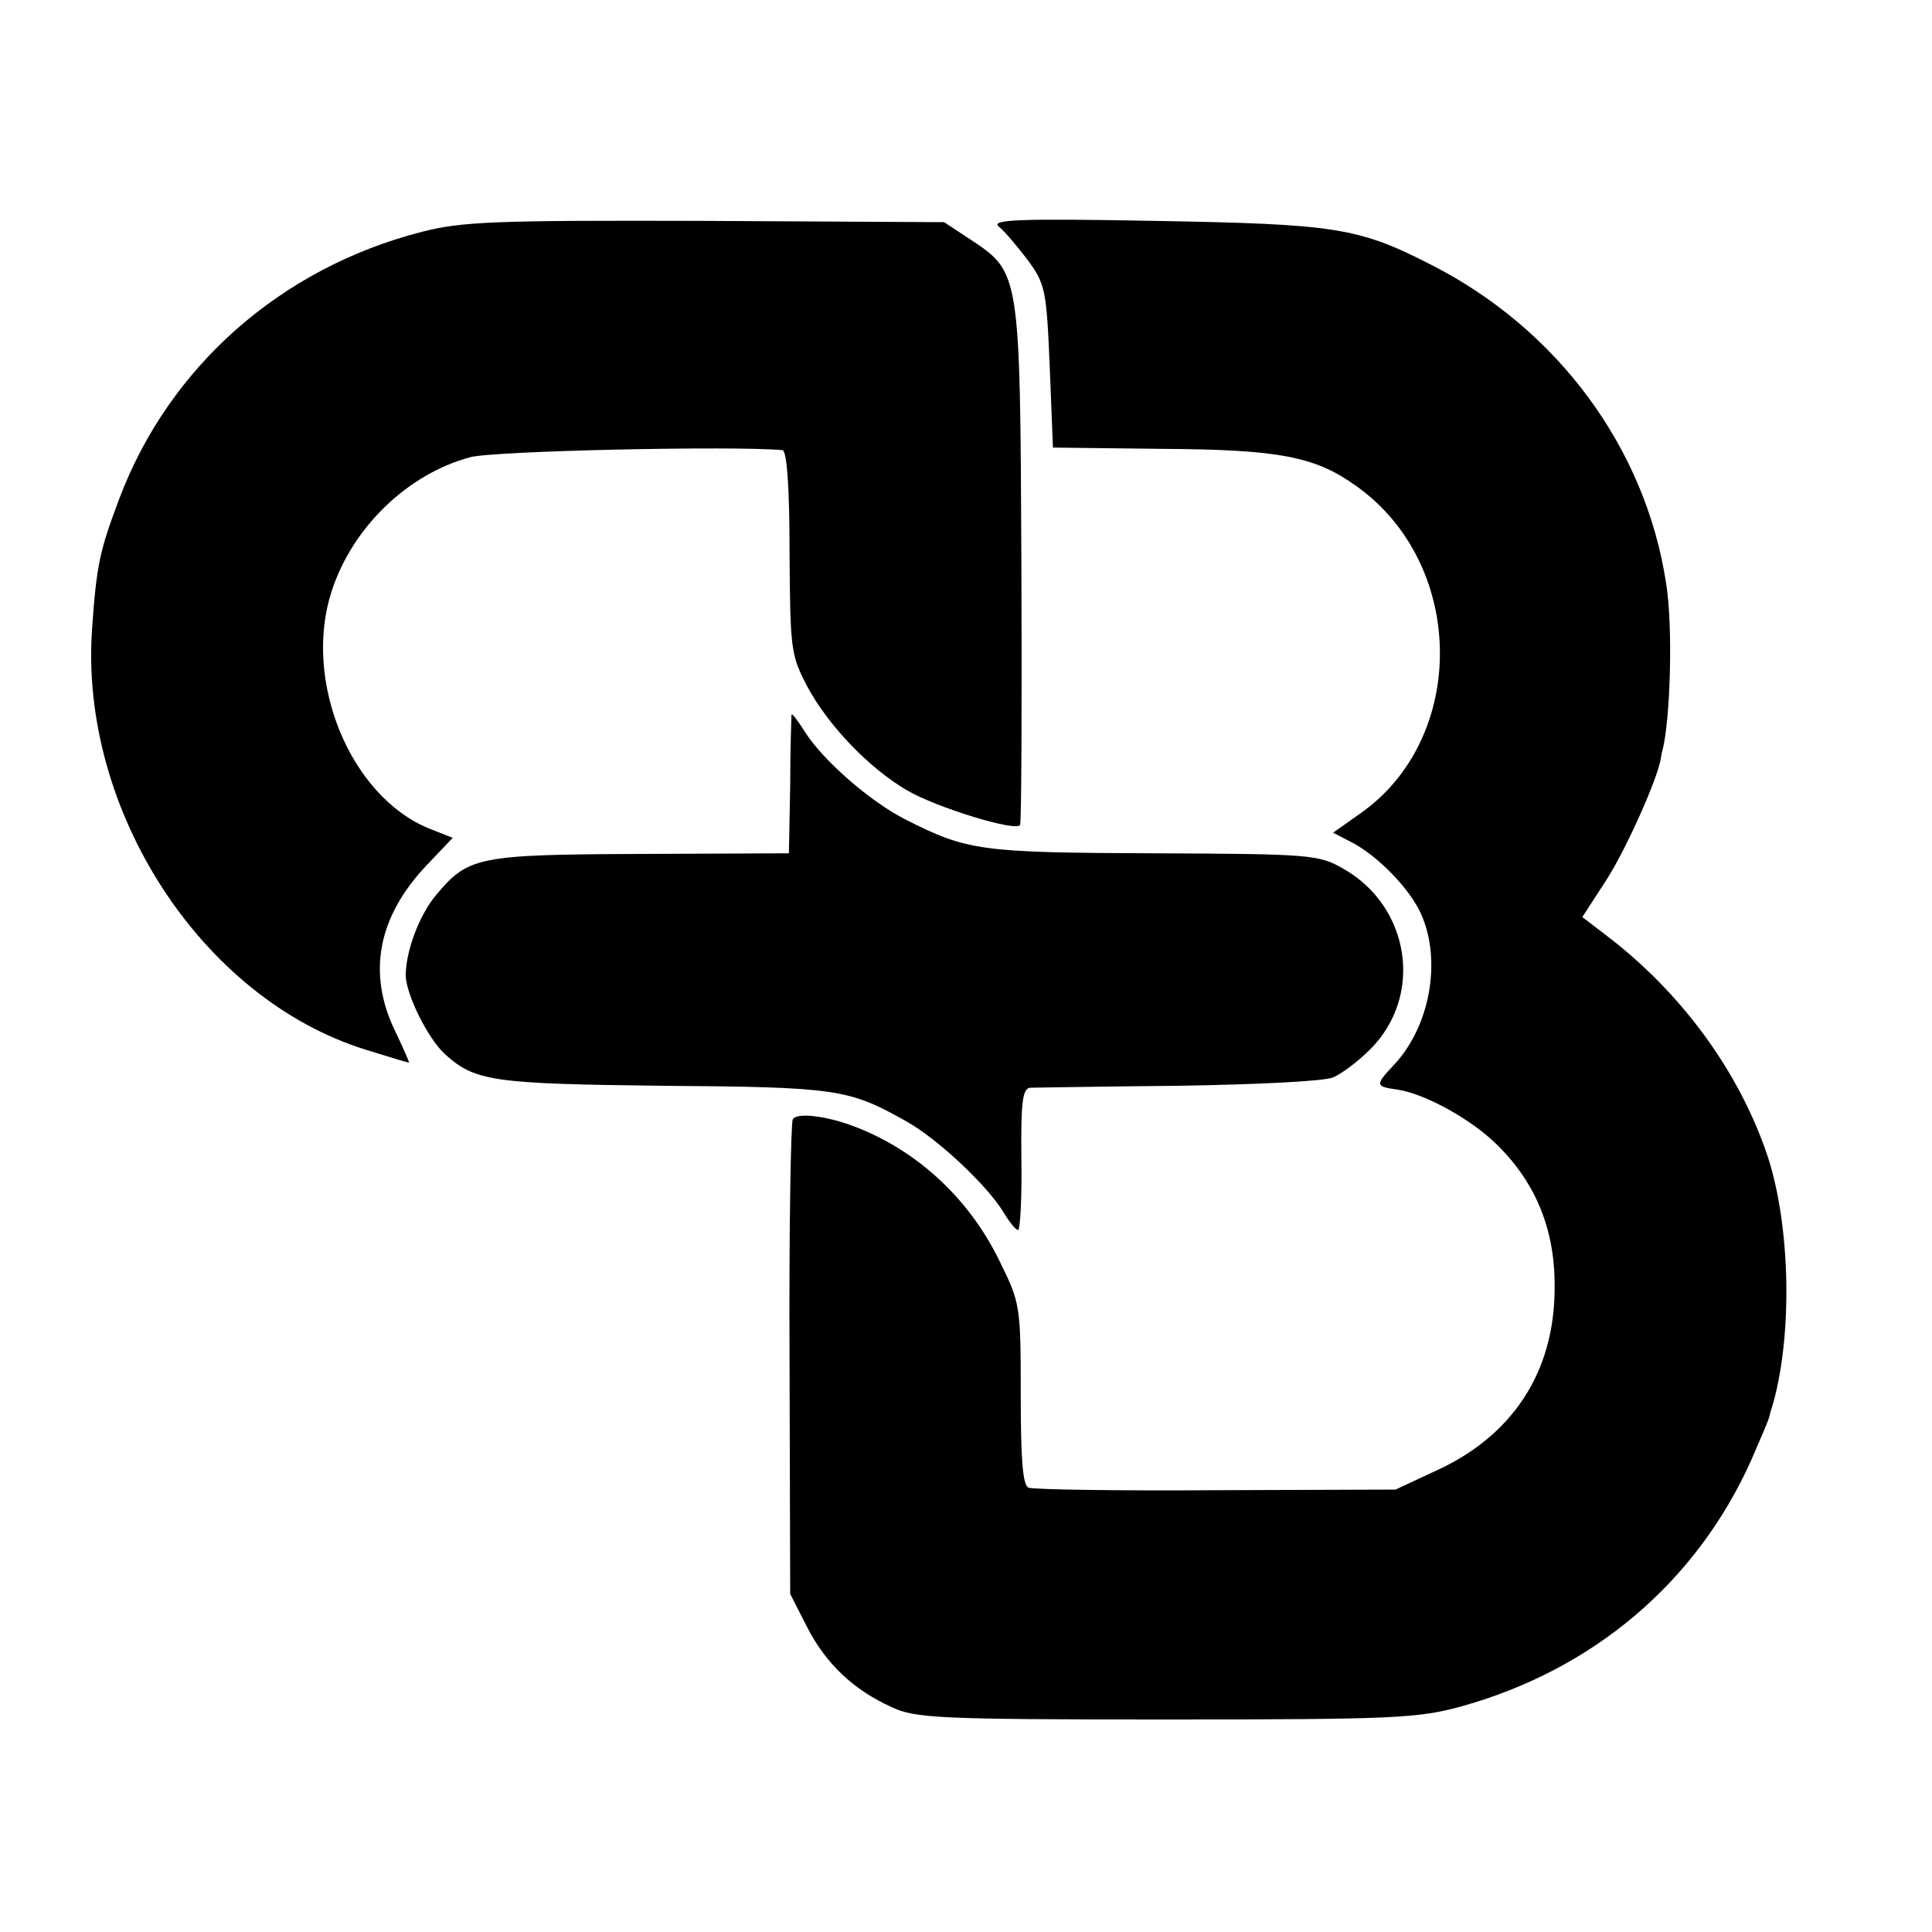 <?xml version="1.0" standalone="no"?>
<!DOCTYPE svg PUBLIC "-//W3C//DTD SVG 20010904//EN"
 "http://www.w3.org/TR/2001/REC-SVG-20010904/DTD/svg10.dtd">
<svg version="1.0" xmlns="http://www.w3.org/2000/svg"
 width="300pt" height="300pt" viewBox="0 0 300 300"
 preserveAspectRatio="xMidYMid meet">
<g transform="translate(0,300) scale(0.1,-0.1)"
fill="#000000" stroke="none">
<path d="M655 2640 c-219 -56 -393 -210 -470 -415 -30 -80 -35 -101 -42 -201
-20 -282 170 -575 425 -654 35 -11 65 -20 67 -20 1 0 -8 21 -21 48 -44 90 -28
178 49 259 l40 42 -38 15 c-122 51 -195 230 -150 368 32 99 118 182 215 208
35 10 411 18 485 11 7 -1 11 -59 11 -158 1 -151 2 -160 27 -208 33 -62 97
-128 155 -162 46 -27 170 -65 176 -54 2 3 3 186 2 406 -2 452 -2 452 -79 503
l-41 27 -370 2 c-329 1 -379 -1 -441 -17z"/>
<path d="M1551 2648 c9 -7 29 -31 45 -52 27 -37 29 -46 34 -165 l5 -126 170
-2 c181 -1 237 -12 300 -57 172 -121 175 -393 6 -510 l-41 -29 27 -14 c42 -21
93 -74 110 -113 32 -73 13 -174 -42 -233 -30 -32 -30 -34 5 -39 42 -6 115 -46
155 -86 60 -59 90 -132 89 -222 0 -131 -66 -231 -187 -285 l-60 -28 -279 -1
c-153 -1 -284 1 -291 4 -9 4 -12 44 -12 145 0 139 -1 142 -33 207 -49 101
-135 178 -237 213 -39 13 -78 17 -84 7 -3 -6 -6 -174 -5 -374 l1 -363 26 -51
c29 -57 72 -98 132 -125 36 -17 74 -19 425 -19 357 0 391 2 458 20 206 57 366
193 451 382 15 35 29 66 29 71 1 4 2 8 3 10 33 109 30 283 -7 394 -45 132
-135 254 -253 343 l-34 26 37 57 c31 48 81 160 85 190 1 4 1 8 2 10 13 48 17
196 6 262 -32 209 -168 394 -365 494 -113 58 -149 63 -427 68 -217 4 -257 2
-244 -9z"/>
<path d="M1229 1890 c0 -3 -2 -52 -2 -110 l-2 -105 -230 -1 c-253 -1 -268 -4
-318 -64 -26 -31 -47 -87 -47 -125 1 -30 34 -97 61 -122 47 -42 73 -46 339
-49 270 -2 288 -5 377 -55 50 -28 126 -100 151 -141 9 -15 19 -28 23 -28 3 0
6 50 5 110 -1 91 2 110 14 111 8 0 112 2 230 3 123 2 226 7 240 13 14 6 39 25
57 43 84 83 63 222 -41 281 -38 22 -51 23 -295 24 -269 1 -289 4 -384 52 -56
28 -131 94 -158 138 -11 17 -19 28 -20 25z"/>
</g>
</svg>
